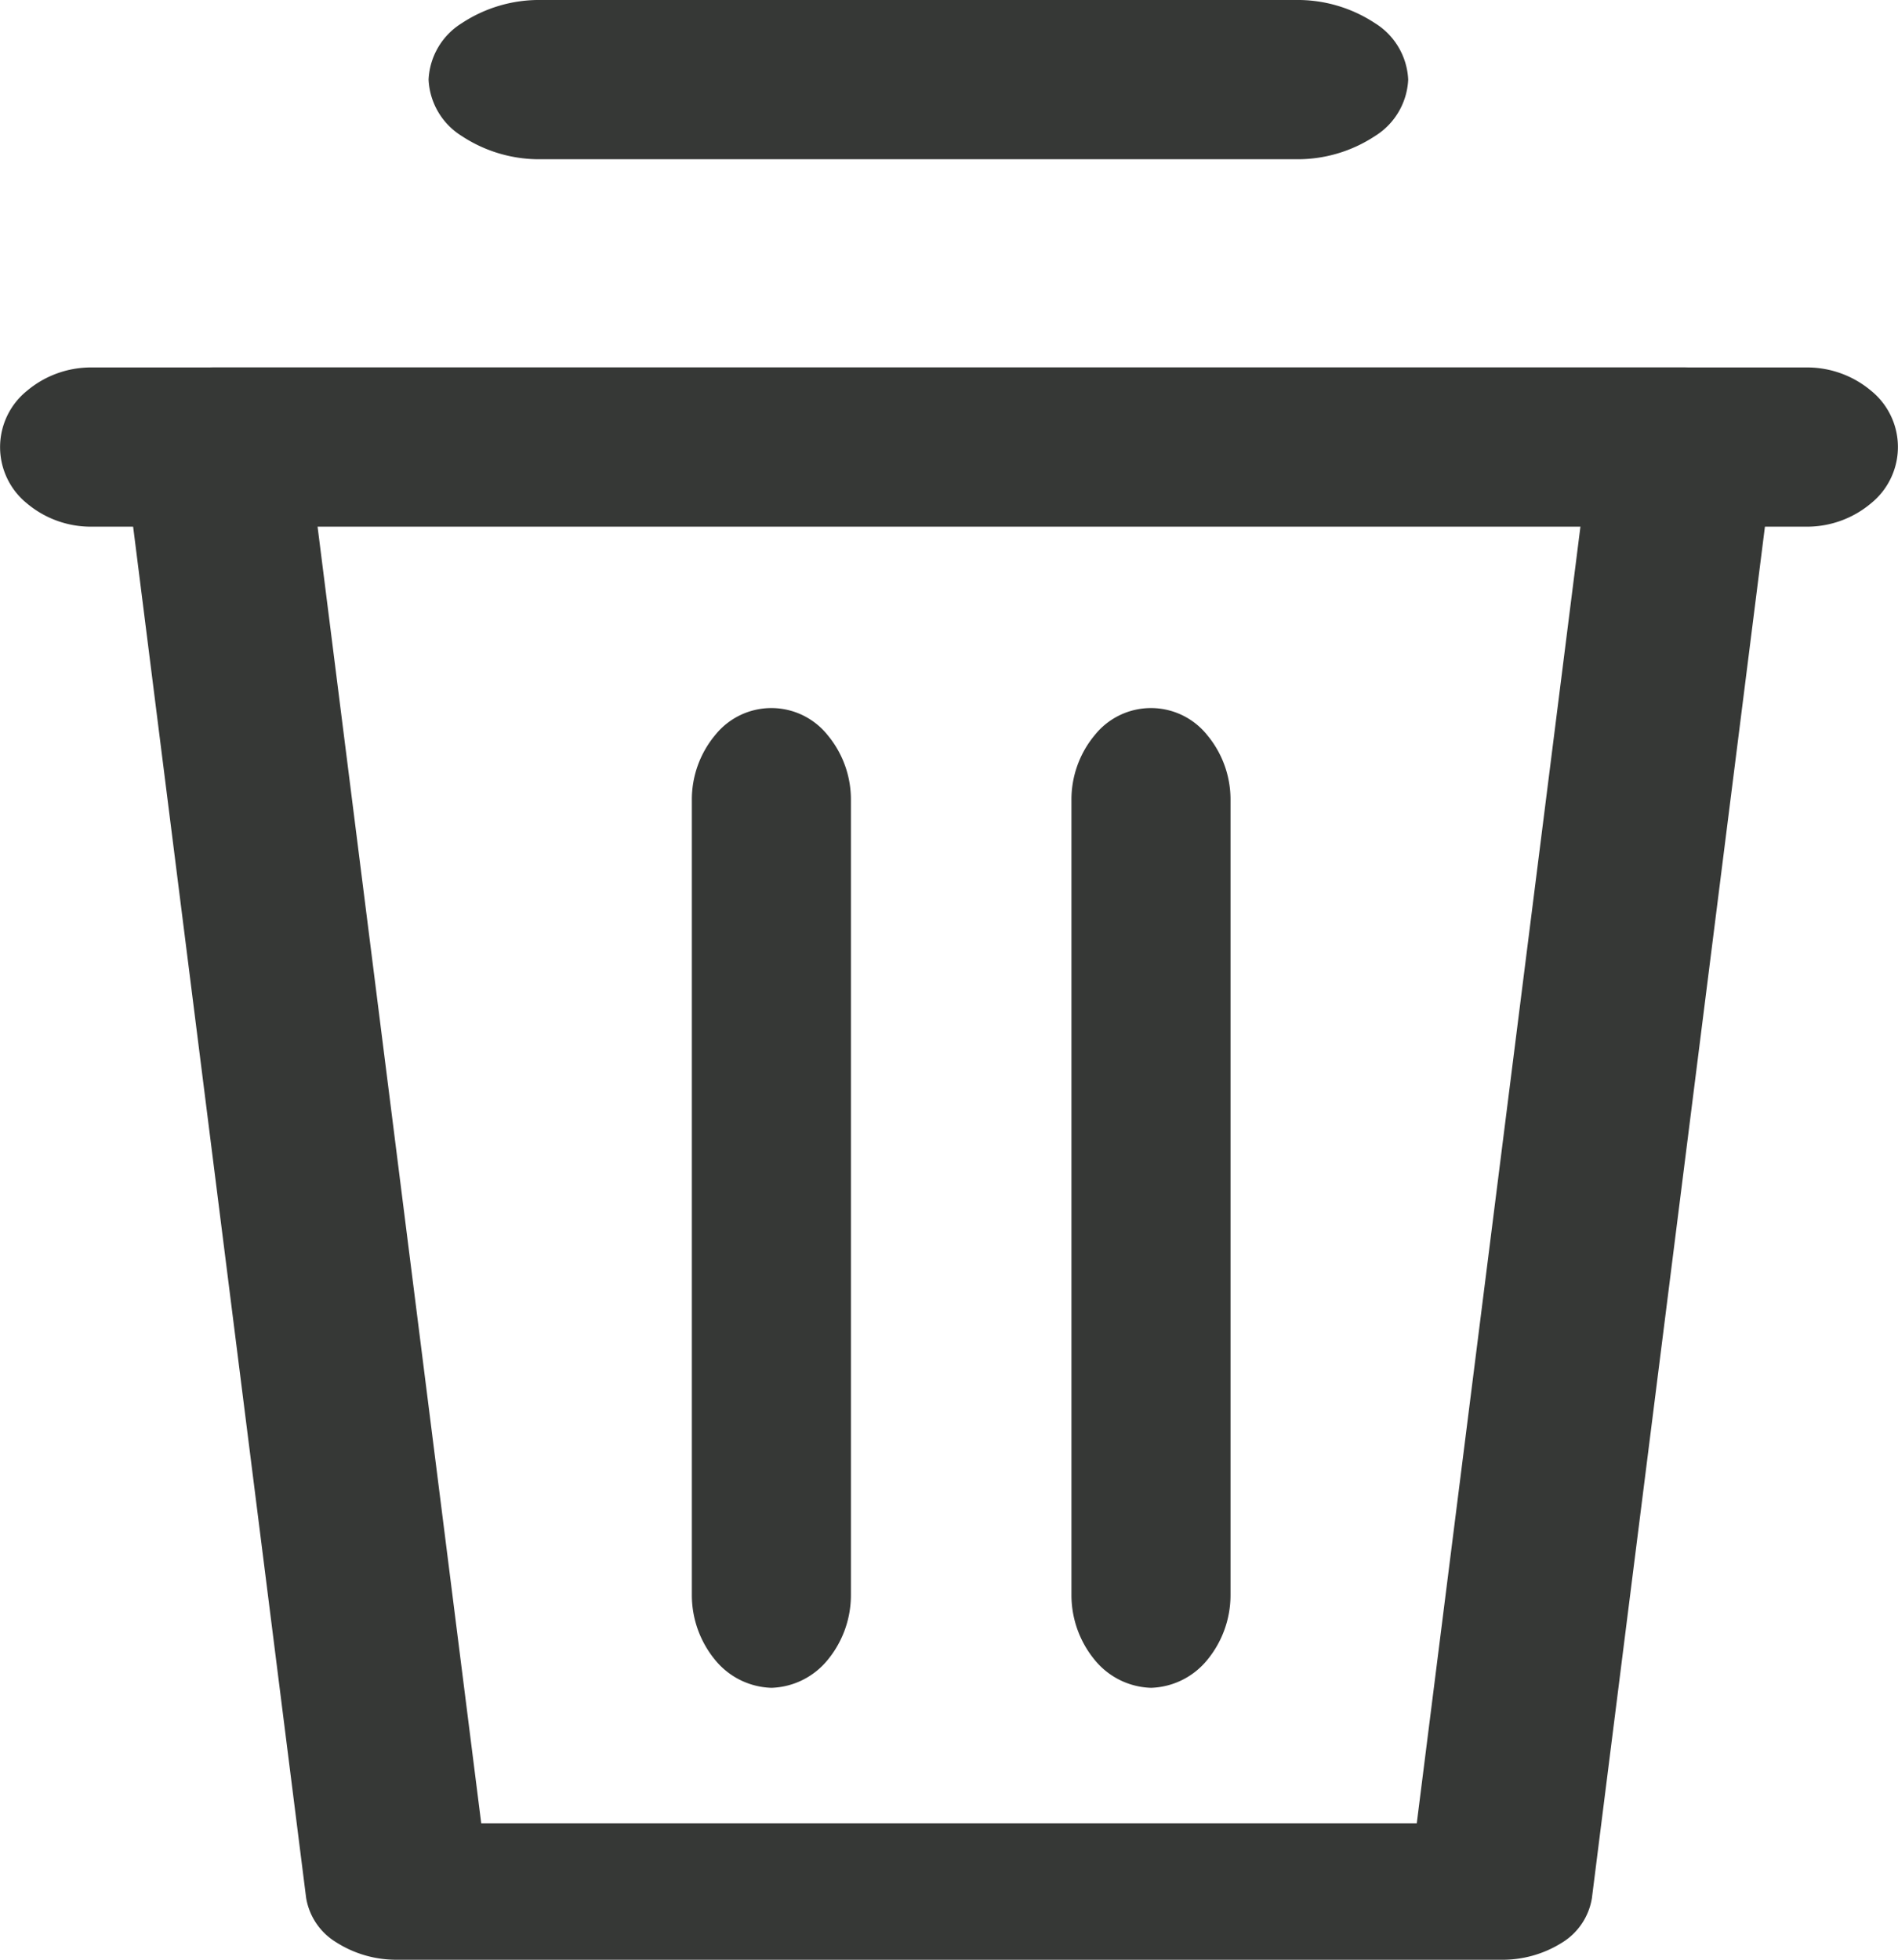 <svg xmlns="http://www.w3.org/2000/svg" width="15.5" height="16" viewBox="0 0 15.5 16">
  <g id="delete-svgrepo-com_1_" data-name="delete-svgrepo-com (1)" transform="translate(-4.25 -4.75)">
    <path id="Path_978" data-name="Path 978" d="M16.5,17.75h-9a.911.911,0,0,1-.507-.144.524.524,0,0,1-.243-.361L5.25,5.359a.4.4,0,0,1,.036-.228.533.533,0,0,1,.164-.2A.754.754,0,0,1,5.7,4.8.949.949,0,0,1,6,4.75H18a1,1,0,0,1,.306.05.8.8,0,0,1,.254.136.542.542,0,0,1,.155.2.418.418,0,0,1,.035.227l-1.5,11.886a.524.524,0,0,1-.243.361A.911.911,0,0,1,16.5,17.75ZM8.18,16.636h7.64L17.18,5.864H6.82Z" transform="translate(0 3)" fill="#363836"/>
    <path id="Path_979" data-name="Path 979" d="M19,6.05H5a.812.812,0,0,1-.53-.19.591.591,0,0,1,0-.919A.812.812,0,0,1,5,4.75H19a.812.812,0,0,1,.53.19.591.591,0,0,1,0,.919A.812.812,0,0,1,19,6.05Z" transform="translate(0 3)" fill="#363836"/>
    <path id="Path_980" data-name="Path 980" d="M15.827,3.05H9.673a1.148,1.148,0,0,1-.653-.19.573.573,0,0,1-.27-.46.573.573,0,0,1,.27-.46,1.148,1.148,0,0,1,.653-.19h6.154a1.148,1.148,0,0,1,.653.19.573.573,0,0,1,.27.46.573.573,0,0,1-.27.46A1.148,1.148,0,0,1,15.827,3.05Z" transform="translate(-1 3)" fill="#363836"/>
    <path id="Path_981" data-name="Path 981" d="M10.15,17.53a.617.617,0,0,1-.457-.224.832.832,0,0,1-.193-.531V10.286a.822.822,0,0,1,.19-.534.588.588,0,0,1,.919,0,.822.822,0,0,1,.19.534v6.489a.832.832,0,0,1-.193.531A.617.617,0,0,1,10.15,17.53Z" transform="translate(0.4 1)" fill="#363836"/>
    <path id="Path_982" data-name="Path 982" d="M13.65,17.53a.617.617,0,0,1-.457-.224A.832.832,0,0,1,13,16.774V10.286a.822.822,0,0,1,.19-.534.588.588,0,0,1,.919,0,.822.822,0,0,1,.19.534v6.489a.832.832,0,0,1-.193.531A.617.617,0,0,1,13.65,17.53Z" transform="translate(0 1)" fill="#363836"/>
  </g>
</svg>
